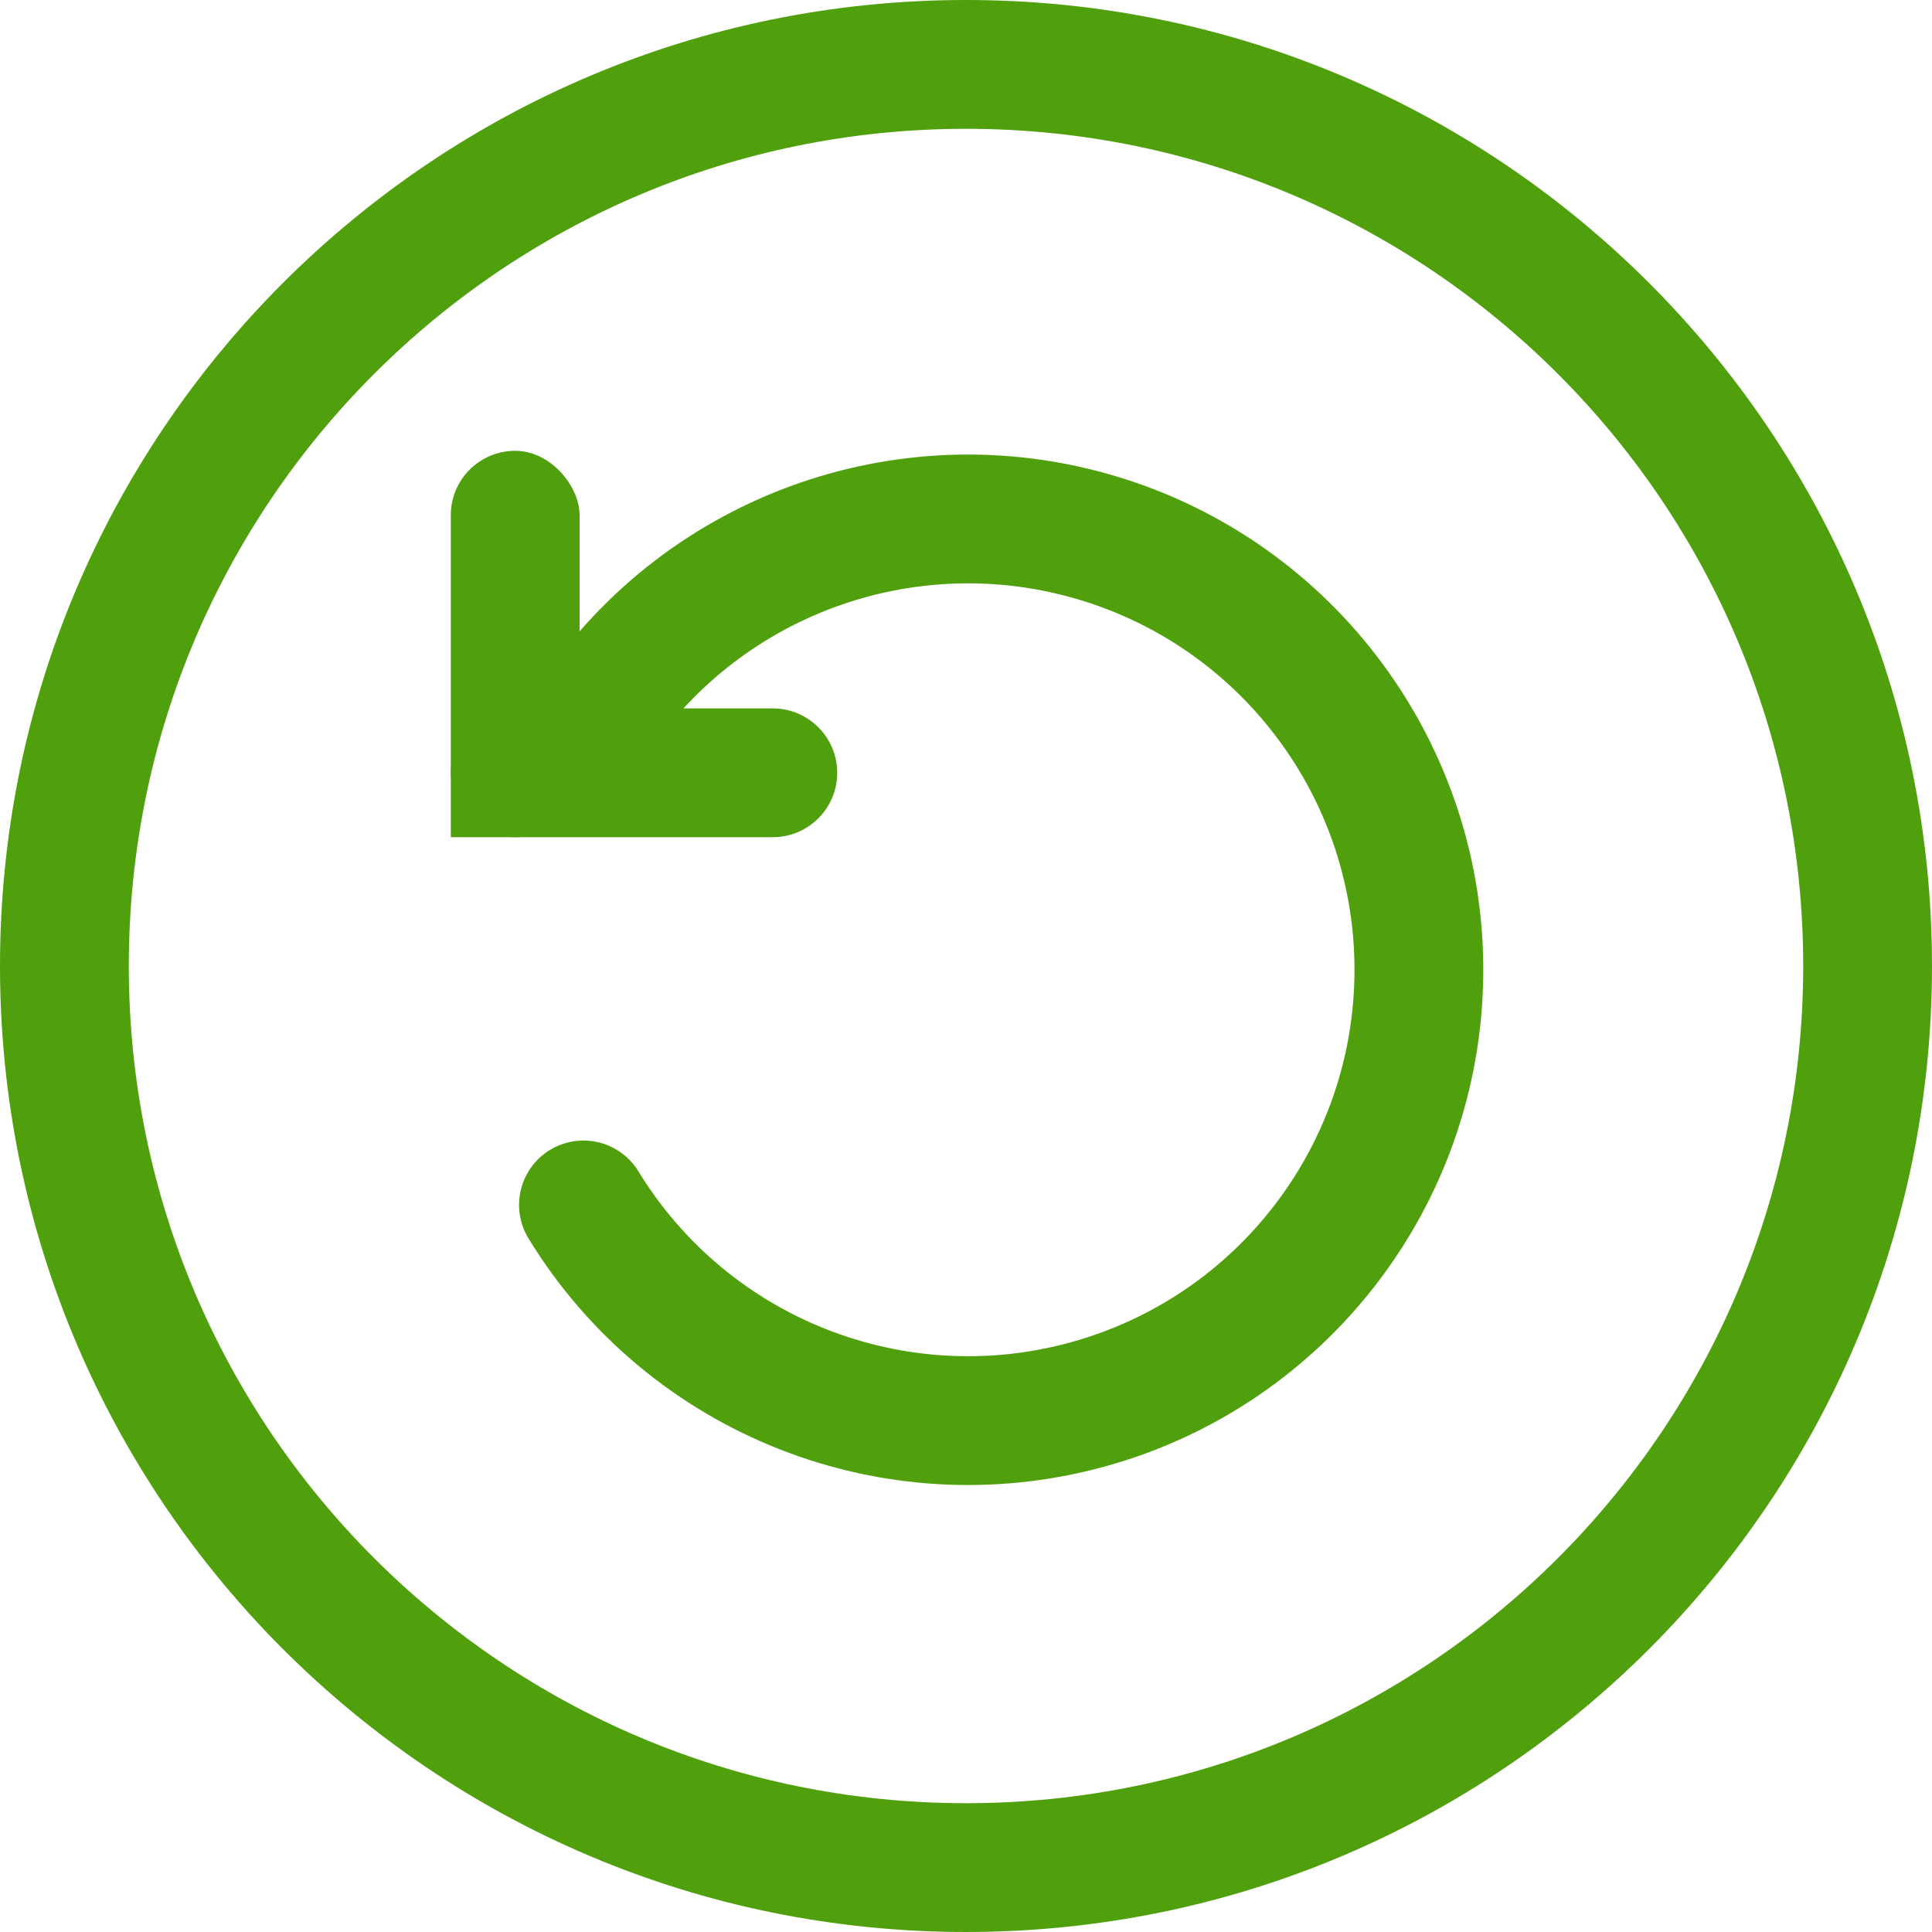 <?xml version="1.0" encoding="UTF-8" standalone="no"?>
<svg width="30px" height="30px" viewBox="0 0 30 30" version="1.1" xmlns="http://www.w3.org/2000/svg" xmlns:xlink="http://www.w3.org/1999/xlink">
    <!-- Generator: Sketch 49.3 (51167) - http://www.bohemiancoding.com/sketch -->
    <title>icon/table/30х30_restore/normal</title>
    <desc>Created with Sketch.</desc>
    <defs></defs>
    <g id="icon/table/30х30_restore/normal" stroke="none" stroke-width="1" fill="none" fill-rule="evenodd">
        <path d="M15,0 C6.716,0 0,6.716 0,15 C0,23.284 6.716,30 15,30 C23.284,30 30,23.284 30,15 C30,6.716 23.284,0 15,0 Z M15,28 C7.82,28 2,22.18 2,15 C2,7.82 7.82,2 15,2 C22.18,2 28,7.82 28,15 C28,22.18 22.18,28 15,28 Z" id="Shape" fill="#50A00E" fill-rule="nonzero"></path>
        <path d="M9.14,11.28 C10.825,8.652 14.047,7.458 17.037,8.352 C20.028,9.246 22.066,12.013 22.032,15.134 C21.998,18.256 19.902,20.978 16.893,21.807 C13.883,22.637 10.688,21.373 9.06,18.71" id="Shape" stroke="#50A00E" stroke-width="2" stroke-linecap="round"></path>
        <rect id="Rectangle-path" fill="#50A00E" fill-rule="nonzero" x="7" y="7" width="2" height="6" rx="1"></rect>
        <path d="M10,9 L10,9 C10.552,9 11,9.448 11,10 L11,15 L10,15 C9.448,15 9,14.552 9,14 L9,10 C9,9.448 9.448,9 10,9 Z" id="Rectangle-path" fill="#50A00E" fill-rule="nonzero" transform="translate(10, 12) rotate(90) translate(-10, -12) "></path>
    </g>
</svg>